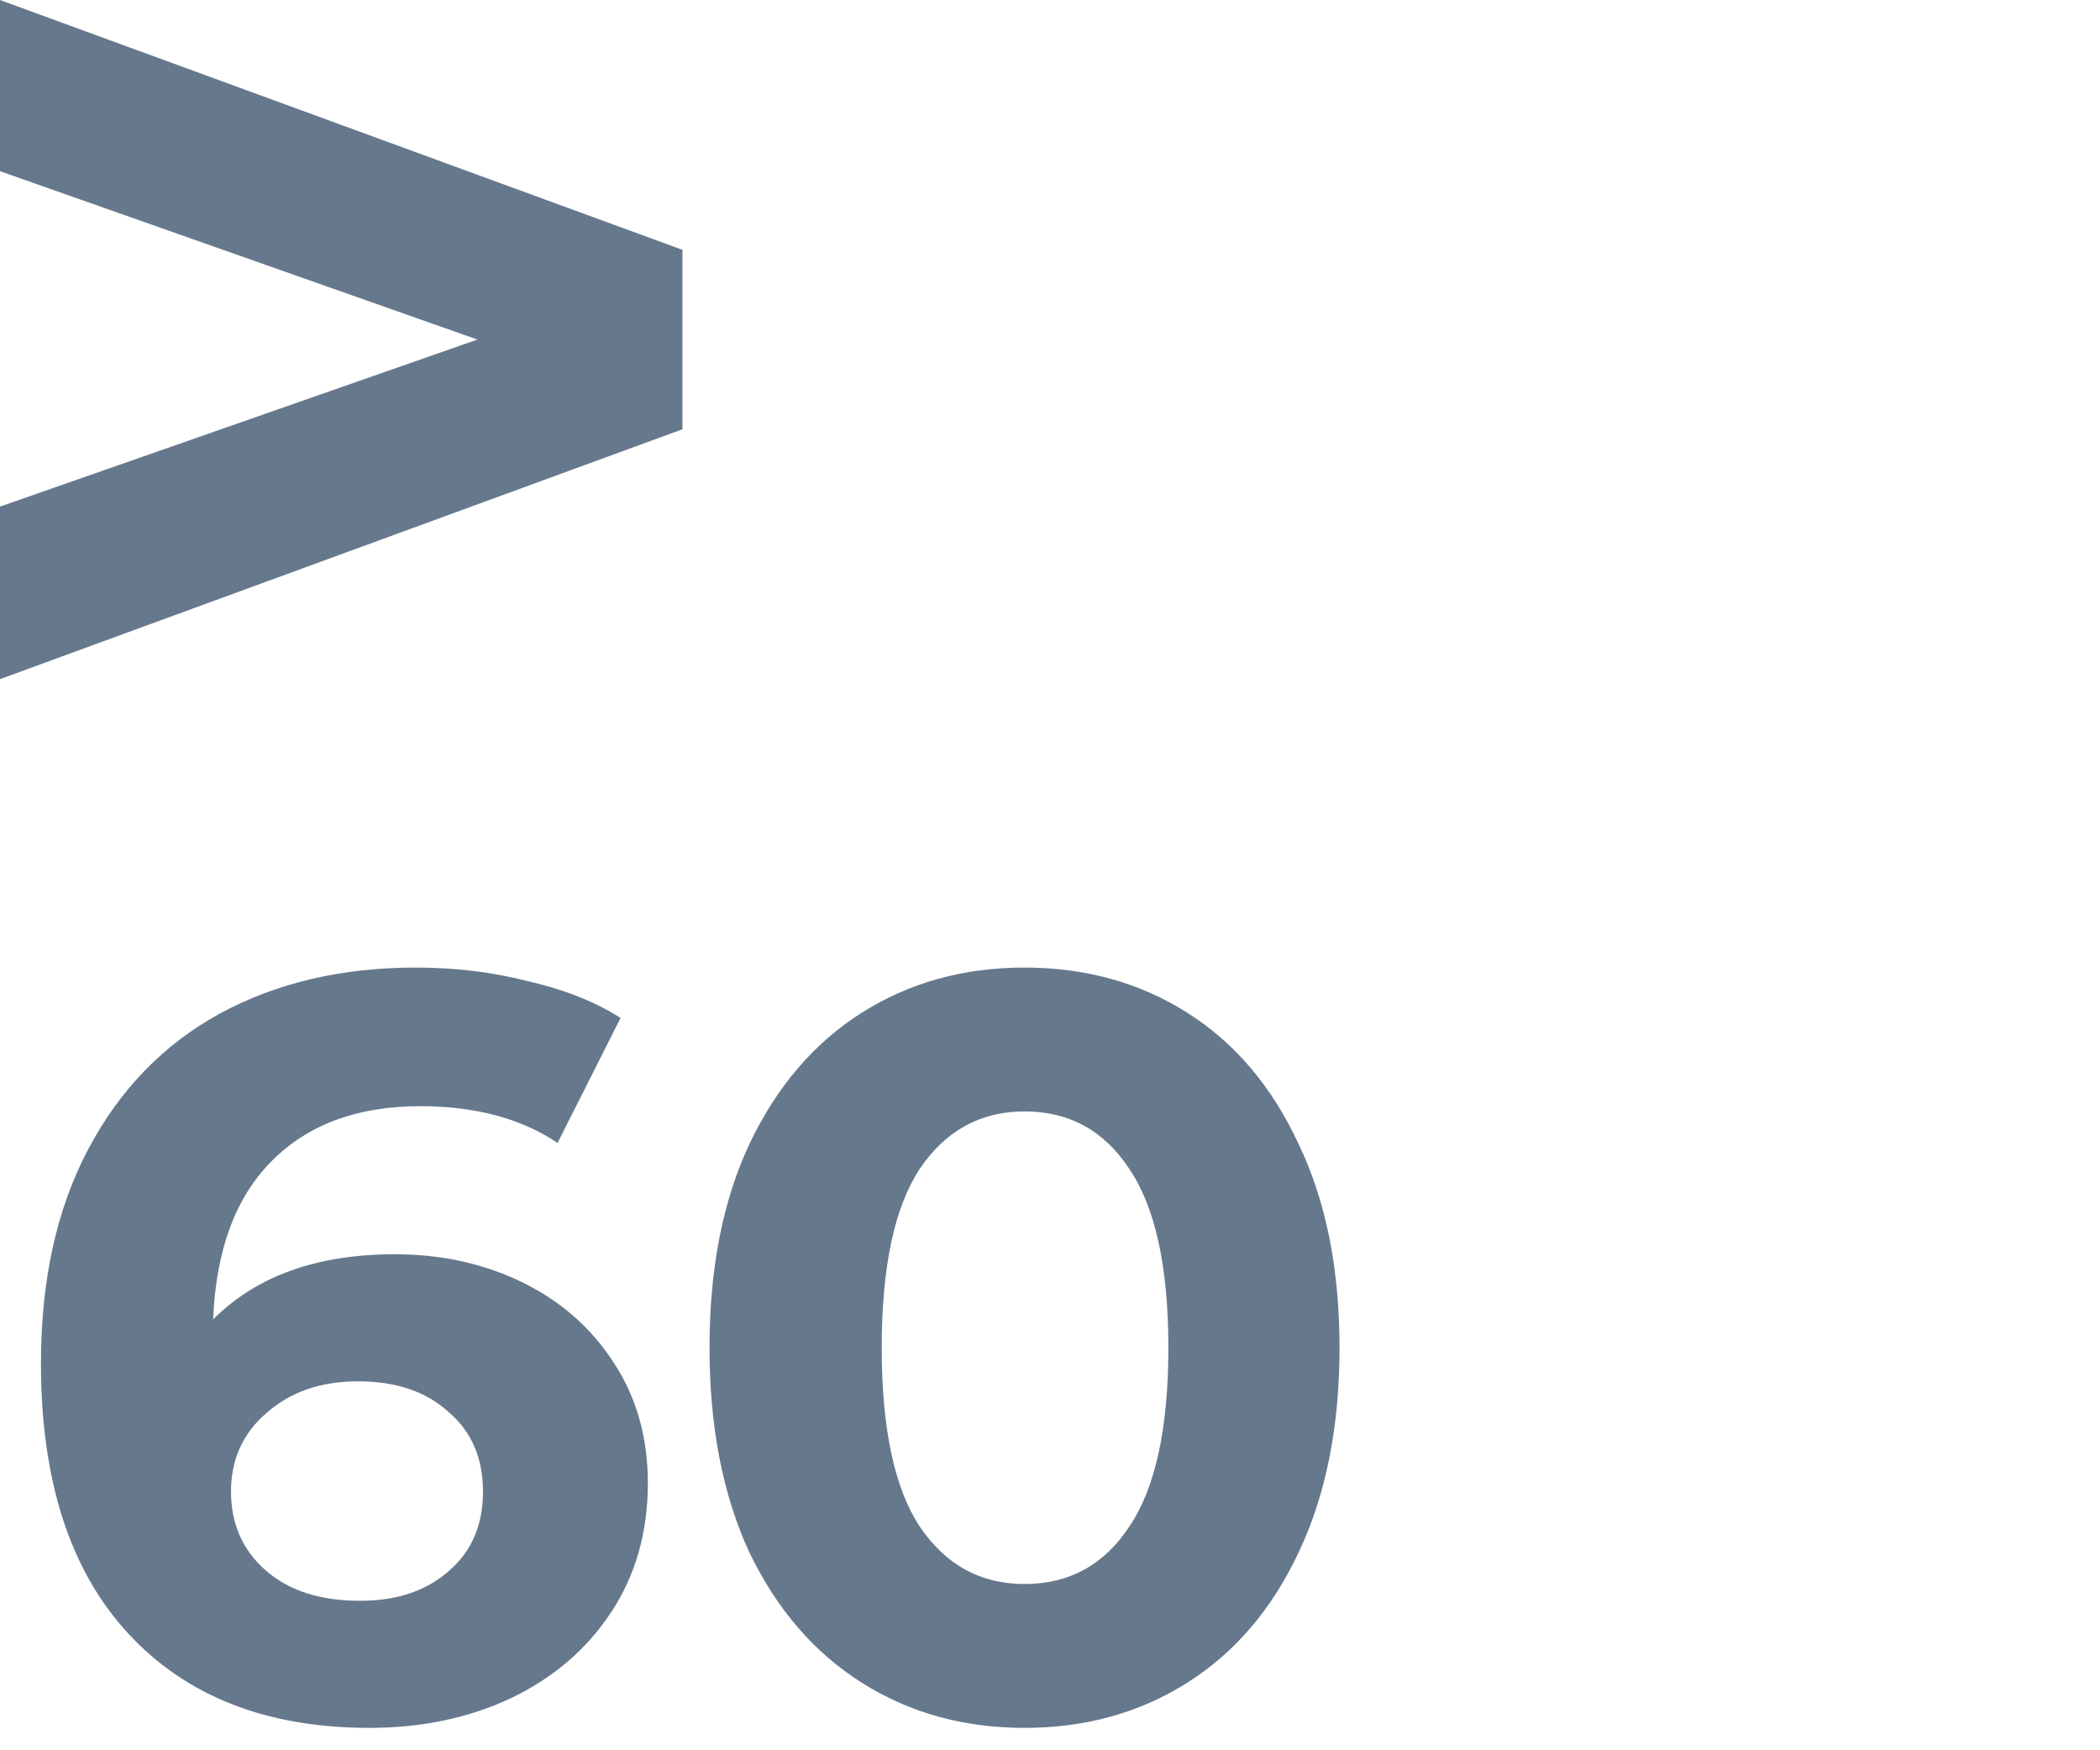 <?xml version="1.0" encoding="UTF-8"?> <svg xmlns="http://www.w3.org/2000/svg" width="60" height="50" viewBox="0 0 60 50" fill="none"><g clip-path="url(#clip0_5897_3623)"><path d="M19.499 7.137V12.263L0 19.401V14.472L13.641 9.7L0 4.89V0L19.499 7.137Z" fill="#66788C"></path><path d="M11.28 35.83C12.62 35.83 13.84 36.1 14.94 36.64C16.04 37.18 16.91 37.95 17.55 38.95C18.19 39.93 18.51 41.07 18.51 42.37C18.51 43.77 18.16 45 17.46 46.06C16.76 47.12 15.8 47.94 14.58 48.52C13.38 49.08 12.04 49.36 10.56 49.36C7.62 49.36 5.32 48.46 3.66 46.66C2 44.86 1.17 42.29 1.17 38.95C1.17 36.57 1.62 34.53 2.52 32.83C3.42 31.13 4.67 29.84 6.27 28.96C7.89 28.08 9.76 27.64 11.88 27.64C13 27.64 14.07 27.77 15.09 28.03C16.13 28.27 17.01 28.62 17.73 29.08L15.93 32.65C14.89 31.95 13.58 31.6 12 31.6C10.22 31.6 8.81 32.12 7.77 33.16C6.73 34.2 6.17 35.71 6.09 37.69C7.33 36.45 9.06 35.83 11.28 35.83ZM10.29 45.73C11.33 45.73 12.17 45.45 12.81 44.89C13.47 44.33 13.8 43.57 13.8 42.61C13.8 41.65 13.47 40.89 12.81 40.33C12.17 39.75 11.31 39.46 10.23 39.46C9.17 39.46 8.3 39.76 7.62 40.36C6.94 40.94 6.6 41.69 6.6 42.61C6.6 43.53 6.93 44.28 7.59 44.86C8.25 45.44 9.15 45.73 10.29 45.73ZM29.272 49.36C27.532 49.36 25.982 48.93 24.622 48.07C23.262 47.21 22.192 45.97 21.412 44.35C20.652 42.71 20.272 40.76 20.272 38.5C20.272 36.24 20.652 34.3 21.412 32.68C22.192 31.04 23.262 29.79 24.622 28.93C25.982 28.07 27.532 27.64 29.272 27.64C31.012 27.64 32.562 28.07 33.922 28.93C35.282 29.79 36.342 31.04 37.102 32.68C37.882 34.3 38.272 36.24 38.272 38.5C38.272 40.76 37.882 42.71 37.102 44.35C36.342 45.97 35.282 47.21 33.922 48.07C32.562 48.93 31.012 49.36 29.272 49.36ZM29.272 45.25C30.552 45.25 31.552 44.7 32.272 43.6C33.012 42.5 33.382 40.8 33.382 38.5C33.382 36.2 33.012 34.5 32.272 33.4C31.552 32.3 30.552 31.75 29.272 31.75C28.012 31.75 27.012 32.3 26.272 33.4C25.552 34.5 25.192 36.2 25.192 38.5C25.192 40.8 25.552 42.5 26.272 43.6C27.012 44.7 28.012 45.25 29.272 45.25Z" fill="#66788C"></path></g><defs><clipPath id="clip0_5897_3623"><rect width="60" height="50" fill="white"></rect></clipPath></defs></svg> 